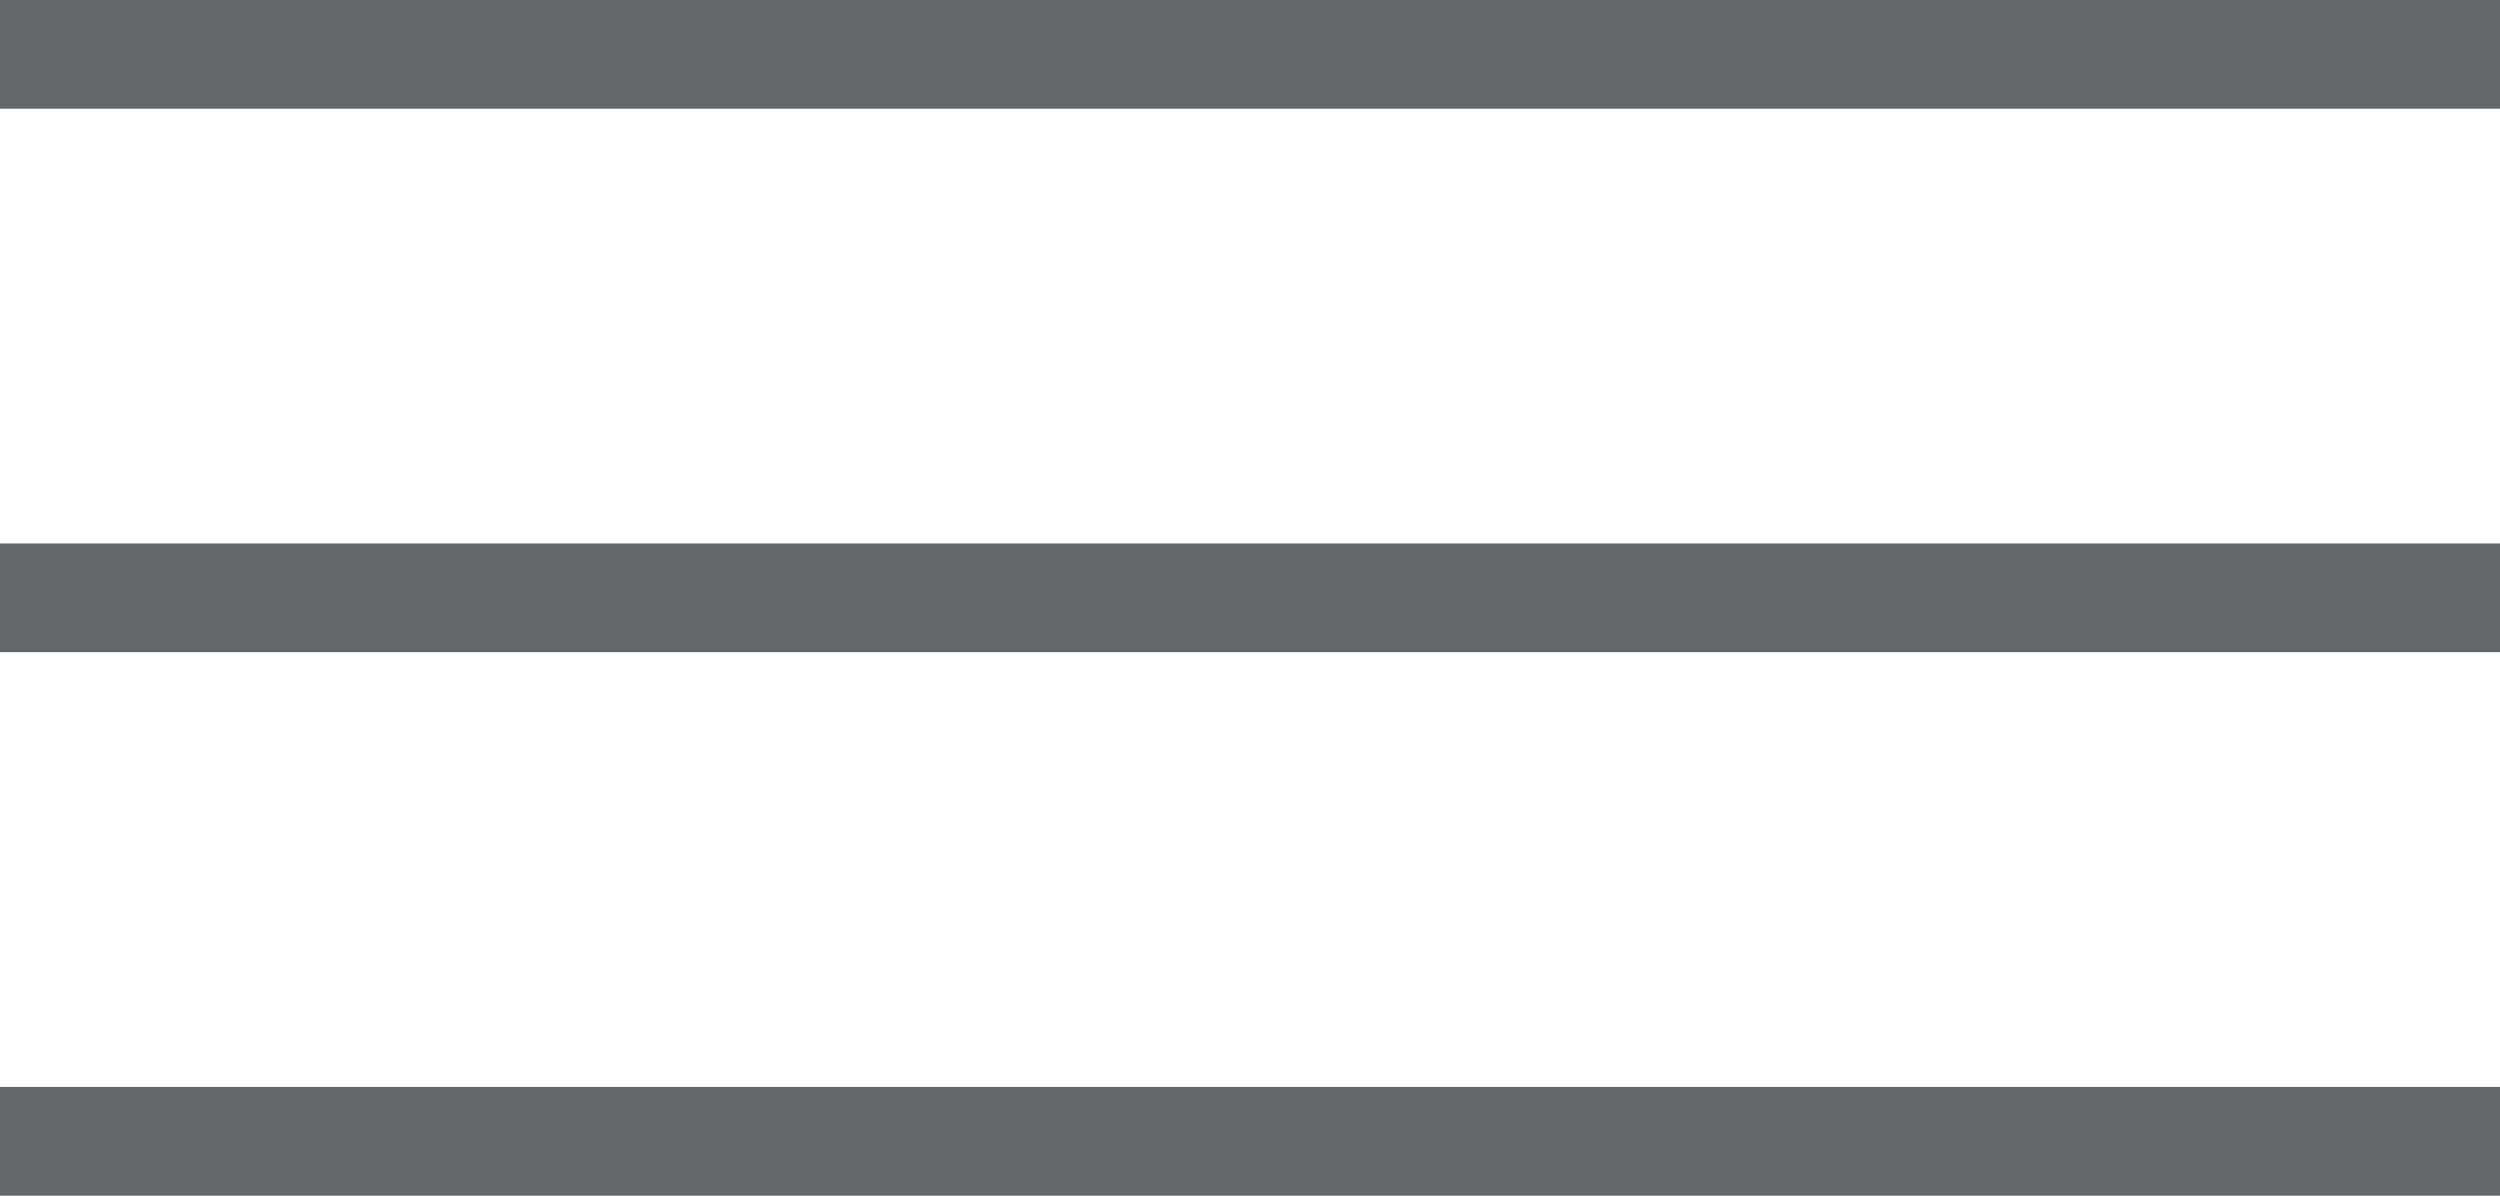 <?xml version="1.0" encoding="UTF-8"?> <svg xmlns="http://www.w3.org/2000/svg" width="23" height="11" viewBox="0 0 23 11" fill="none"> <rect width="23" height="1" fill="#63666A"></rect> <rect y="5" width="23" height="1" fill="#63666A"></rect> <rect y="10" width="23" height="1" fill="#63666A"></rect> </svg> 
